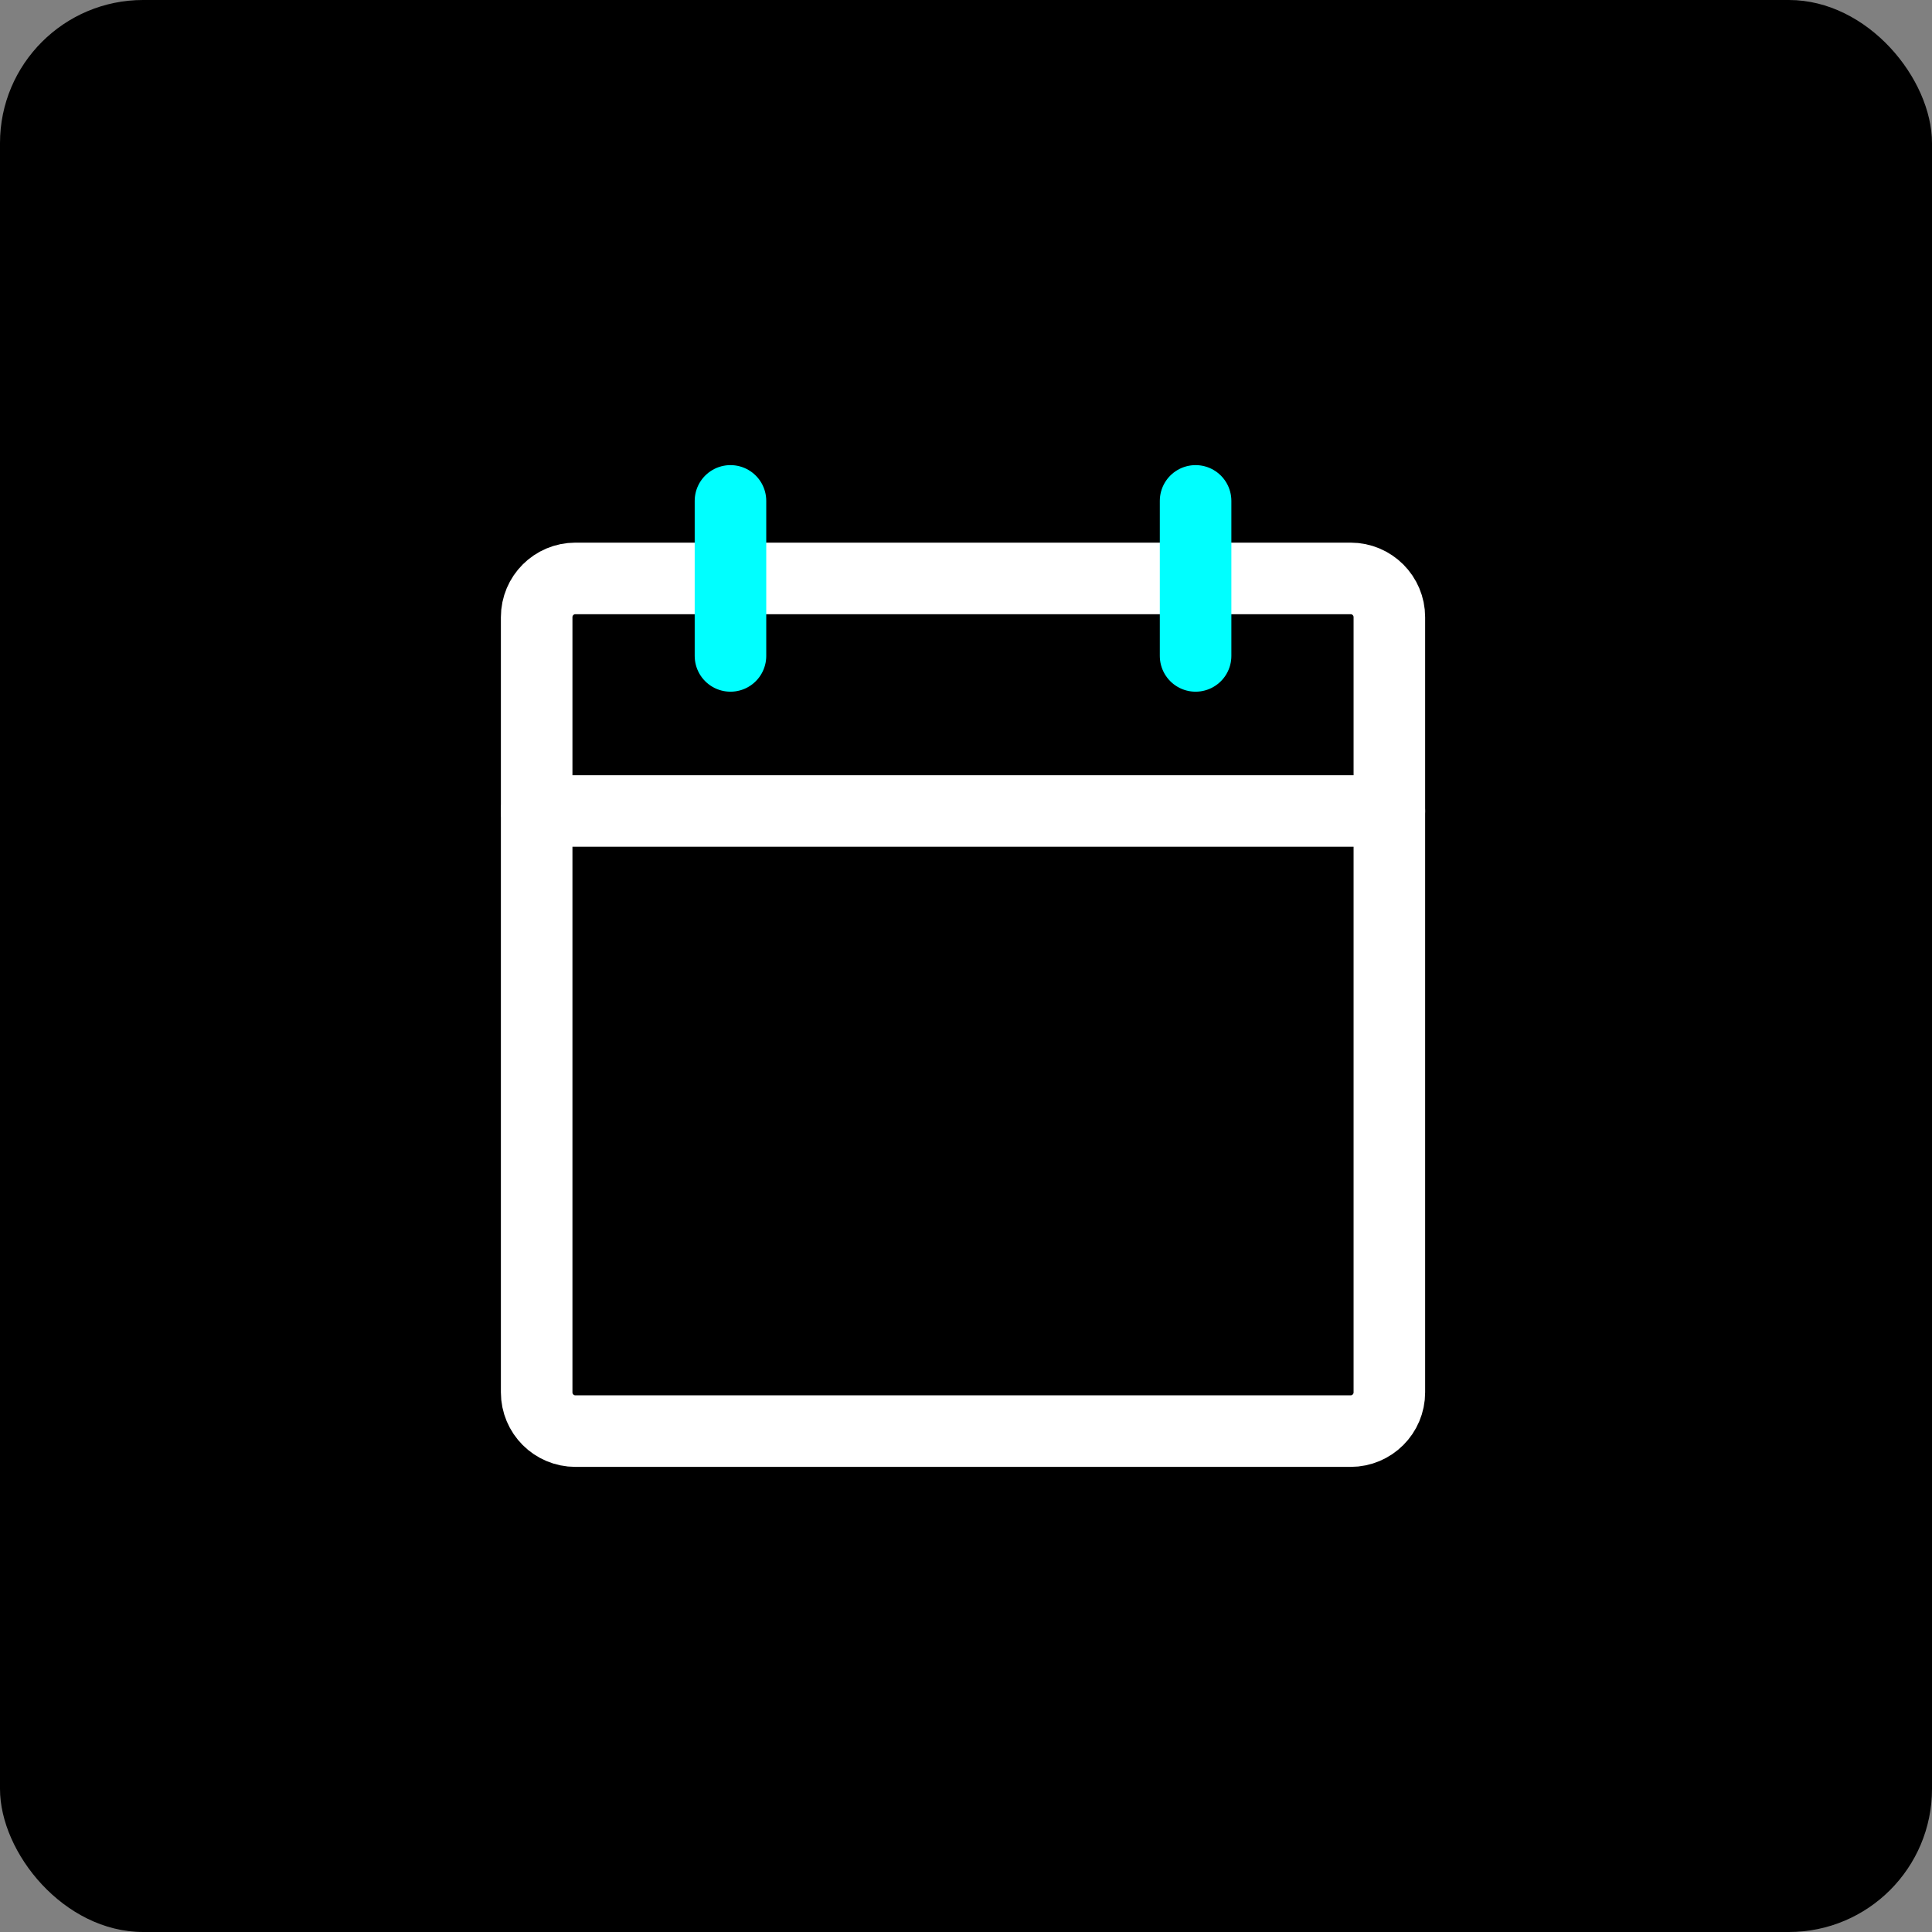 <svg width="54" height="54" viewBox="0 0 54 54" fill="none" xmlns="http://www.w3.org/2000/svg">
<rect x="0" y="0" width="54" height="54" fill="#808080" stroke="none"/>
<rect width="54" height="54" rx="4" fill="black"/>
<path d="M37.75 16.167H16.083C15.485 16.167 15 16.652 15 17.25V38.917C15 39.515 15.485 40 16.083 40H37.75C38.348 40 38.833 39.515 38.833 38.917V17.25C38.833 16.652 38.348 16.167 37.75 16.167Z" stroke="white" stroke-width="2" stroke-linecap="round" stroke-linejoin="round"/>
<path d="M33.417 14V18.333" stroke="#00FFFF" stroke-width="2" stroke-linecap="round" stroke-linejoin="round"/>
<path d="M20.417 14V18.333" stroke="#00FFFF" stroke-width="2" stroke-linecap="round" stroke-linejoin="round"/>
<path d="M15 22.667H38.833" stroke="white" stroke-width="2" stroke-linecap="round" stroke-linejoin="round"/>
</svg>
